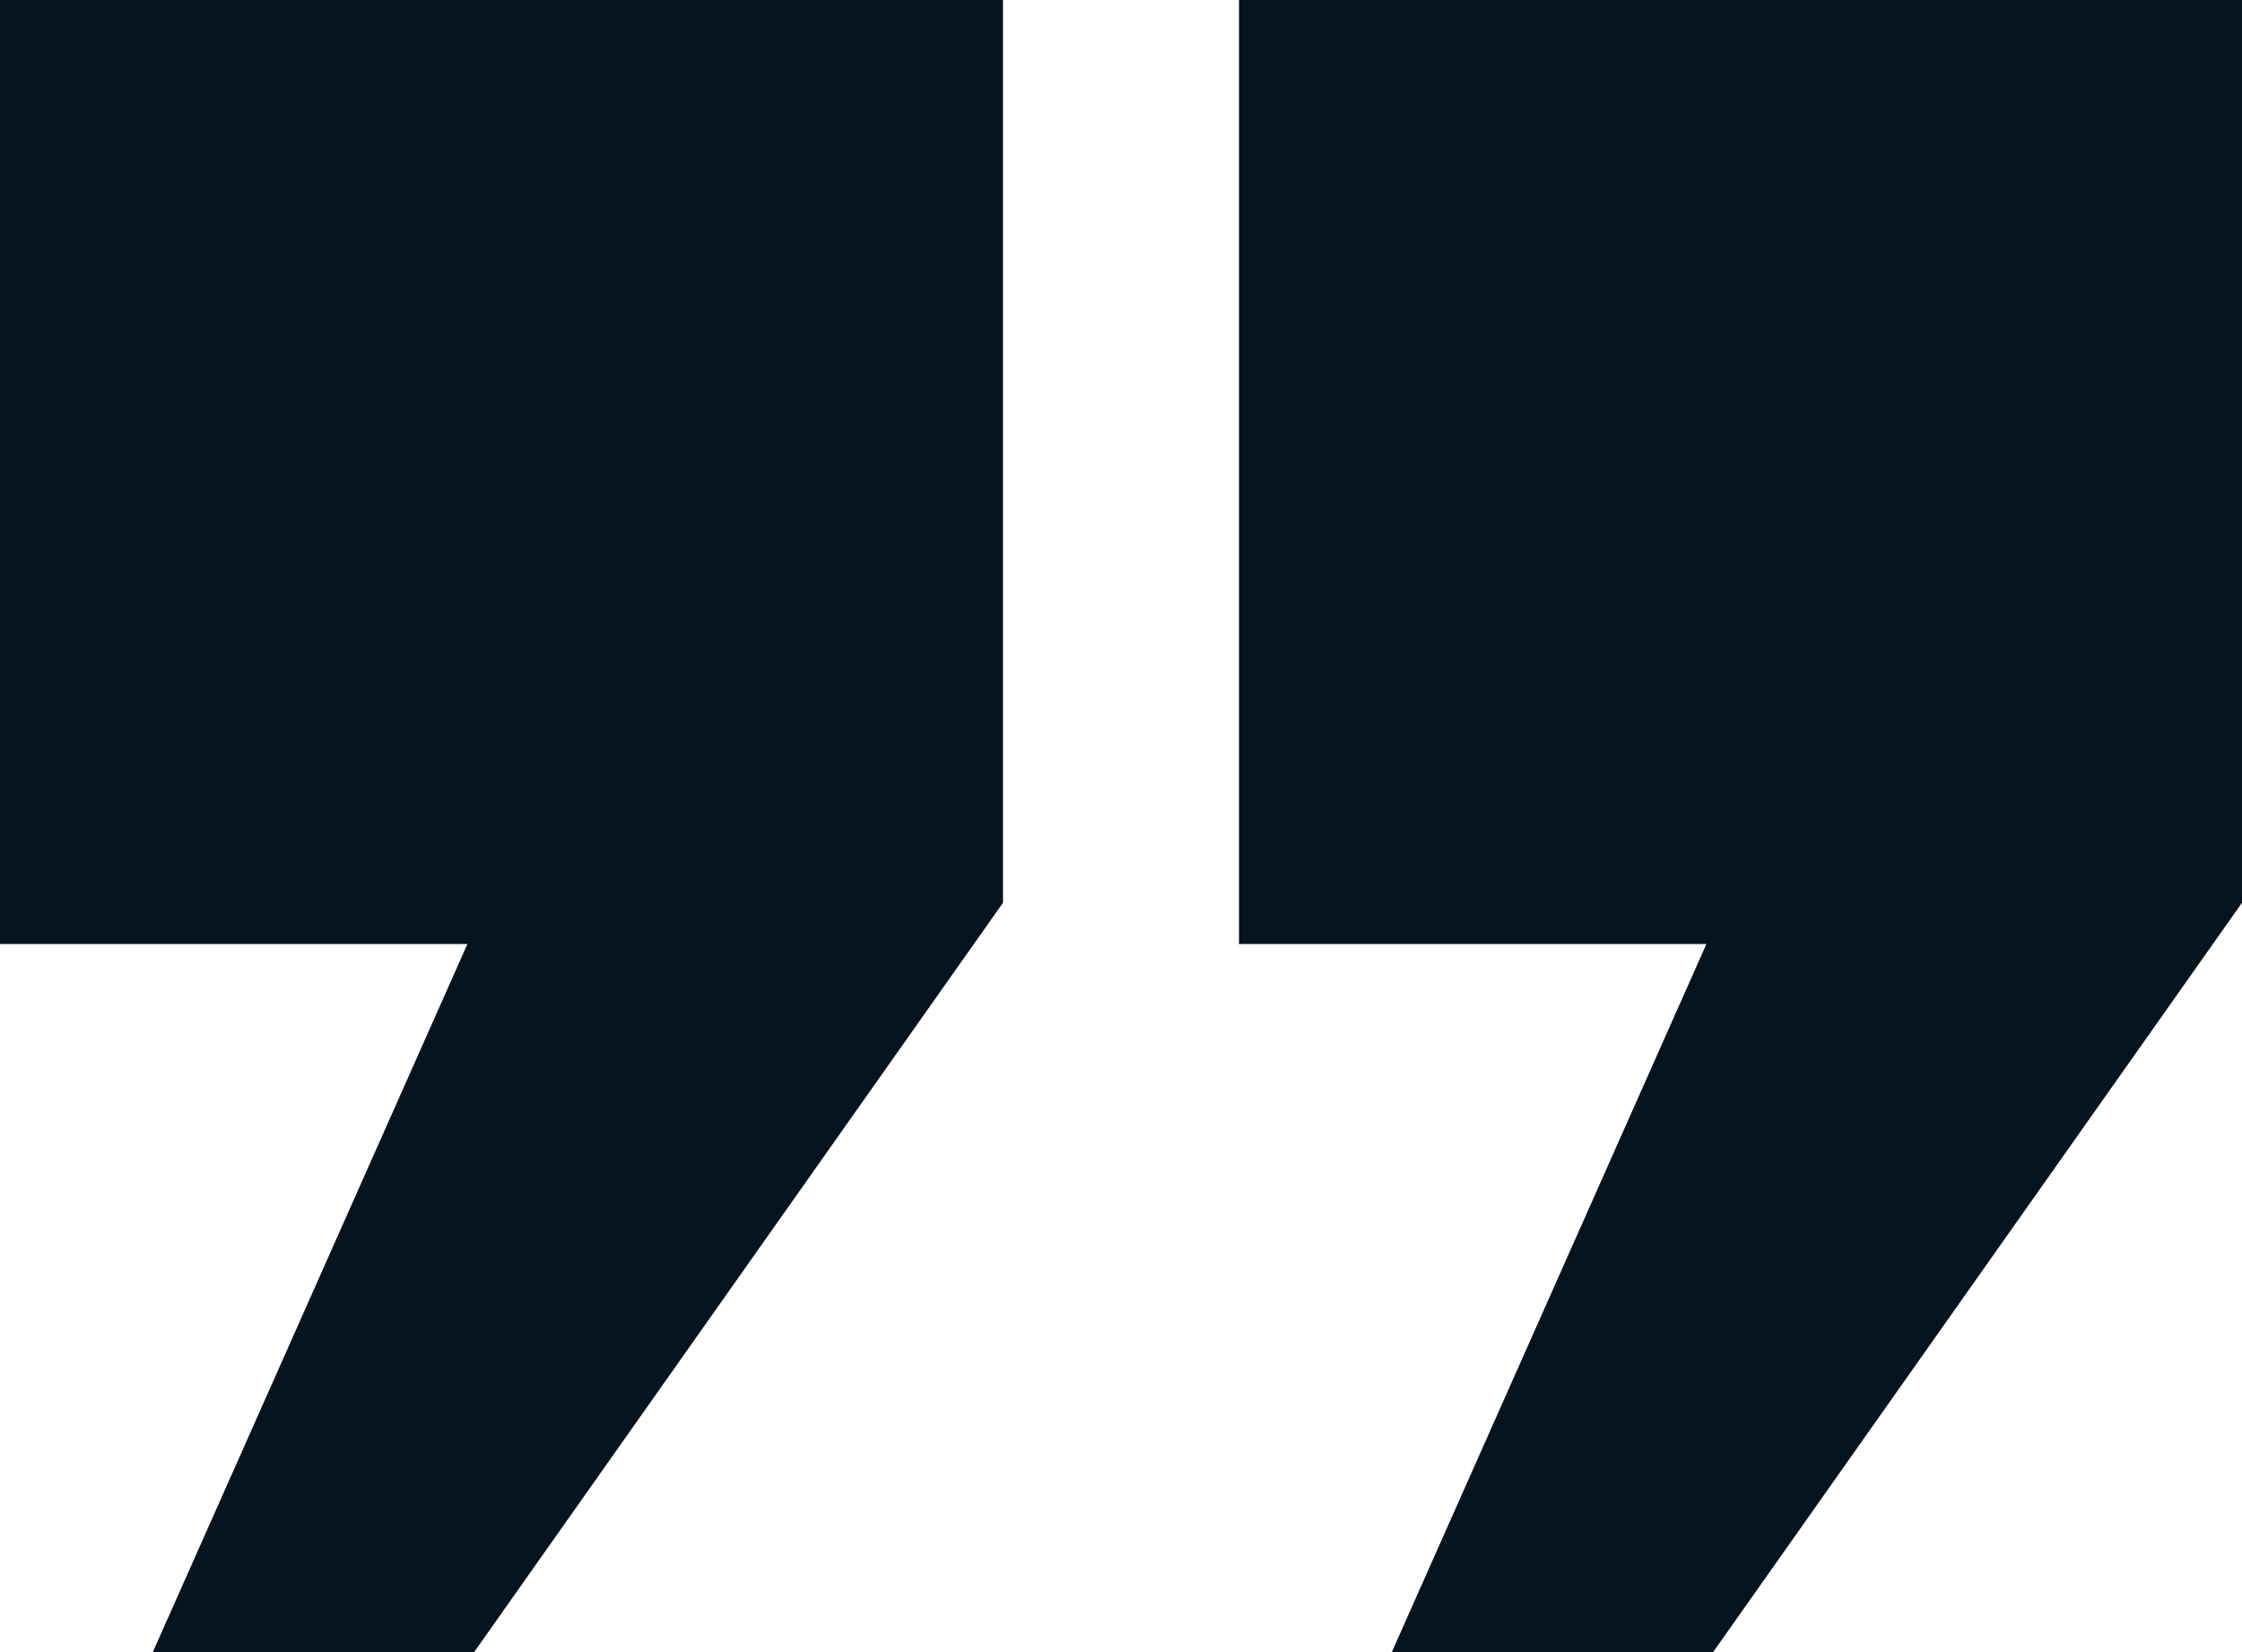<svg width="38" height="28" viewBox="0 0 38 28" fill="none" xmlns="http://www.w3.org/2000/svg">
<path d="M0 0H17V15.3L8.036 28H2.59L7.922 16H0V0ZM21 0H38V15.3L29.036 28H23.59L28.922 16H21V0Z" fill="#05141F"/>
</svg>
